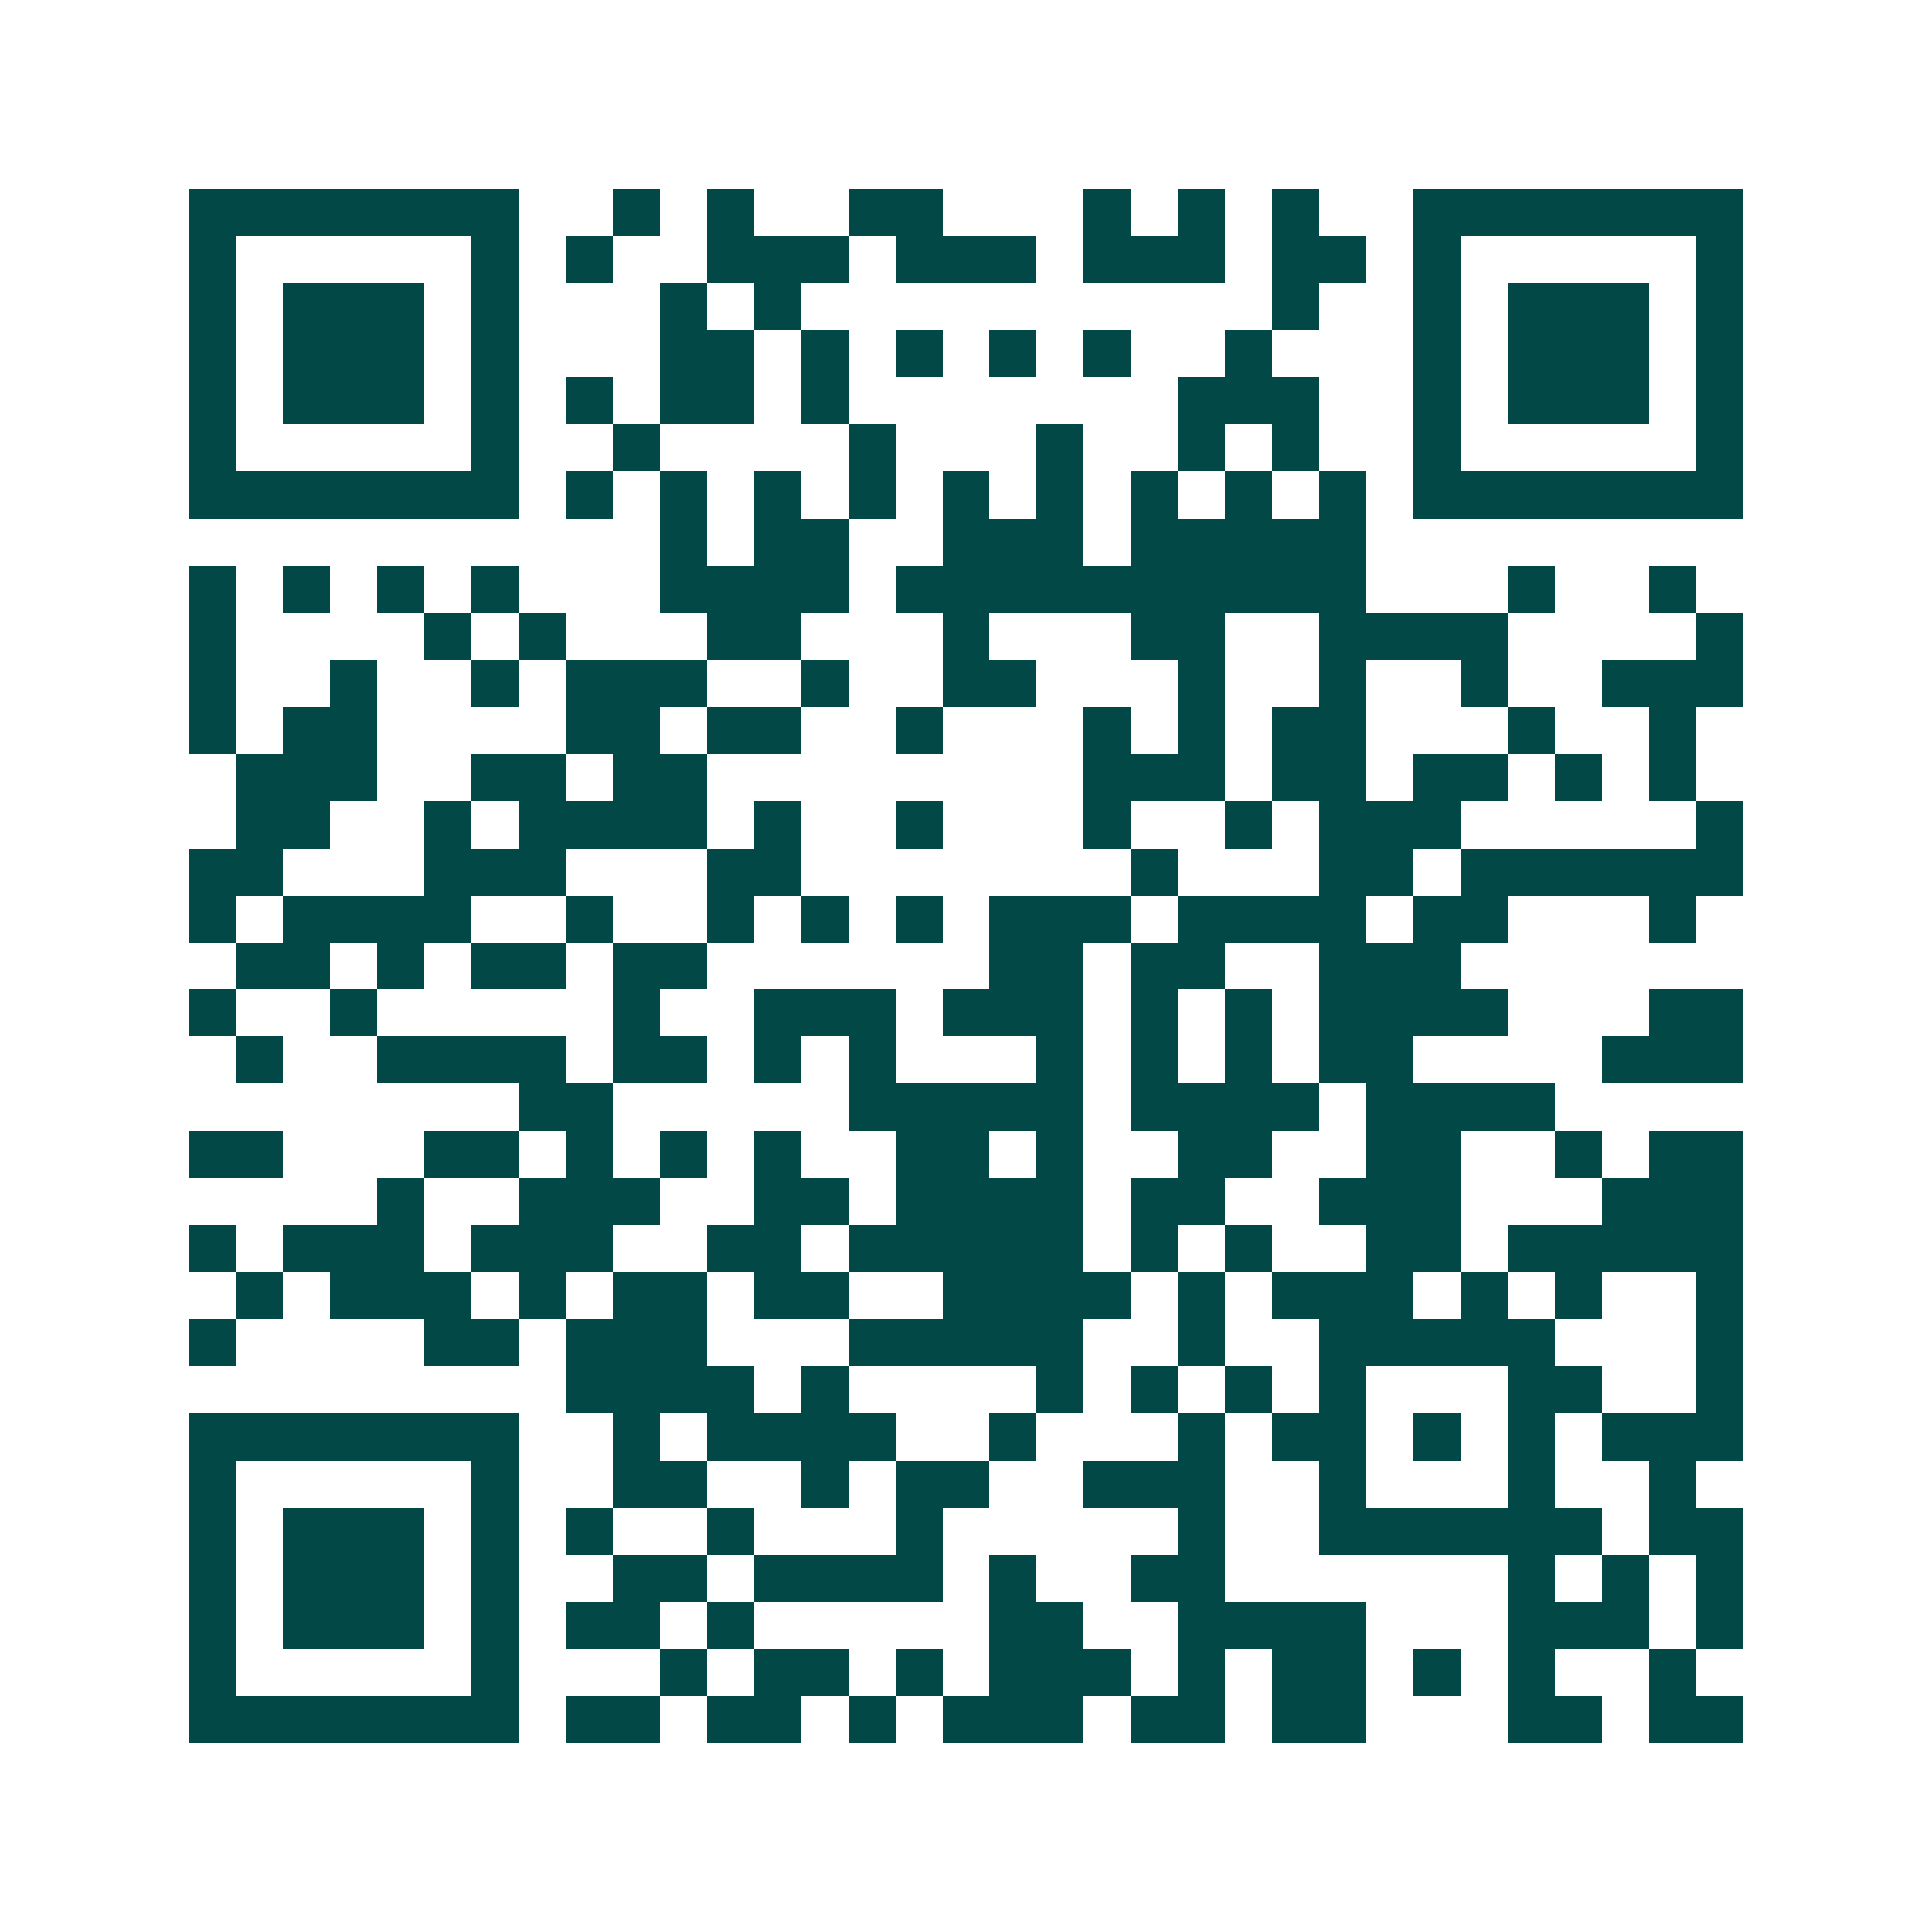 <svg xmlns="http://www.w3.org/2000/svg" width="200" height="200" viewBox="0 0 41 41" shape-rendering="crispEdges"><path fill="#ffffff" d="M0 0h41v41H0z"/><path stroke="#014847" d="M4 4.5h7m2 0h1m1 0h1m2 0h2m3 0h1m1 0h1m1 0h1m2 0h7M4 5.5h1m5 0h1m1 0h1m2 0h3m1 0h3m1 0h3m1 0h2m1 0h1m5 0h1M4 6.5h1m1 0h3m1 0h1m3 0h1m1 0h1m10 0h1m2 0h1m1 0h3m1 0h1M4 7.5h1m1 0h3m1 0h1m3 0h2m1 0h1m1 0h1m1 0h1m1 0h1m2 0h1m3 0h1m1 0h3m1 0h1M4 8.5h1m1 0h3m1 0h1m1 0h1m1 0h2m1 0h1m7 0h3m2 0h1m1 0h3m1 0h1M4 9.5h1m5 0h1m2 0h1m4 0h1m3 0h1m2 0h1m1 0h1m2 0h1m5 0h1M4 10.5h7m1 0h1m1 0h1m1 0h1m1 0h1m1 0h1m1 0h1m1 0h1m1 0h1m1 0h1m1 0h7M14 11.5h1m1 0h2m2 0h3m1 0h5M4 12.5h1m1 0h1m1 0h1m1 0h1m3 0h4m1 0h10m3 0h1m2 0h1M4 13.5h1m4 0h1m1 0h1m3 0h2m3 0h1m3 0h2m2 0h4m4 0h1M4 14.5h1m2 0h1m2 0h1m1 0h3m2 0h1m2 0h2m3 0h1m2 0h1m2 0h1m2 0h3M4 15.5h1m1 0h2m4 0h2m1 0h2m2 0h1m3 0h1m1 0h1m1 0h2m3 0h1m2 0h1M5 16.5h3m2 0h2m1 0h2m8 0h3m1 0h2m1 0h2m1 0h1m1 0h1M5 17.5h2m2 0h1m1 0h4m1 0h1m2 0h1m3 0h1m2 0h1m1 0h3m5 0h1M4 18.5h2m3 0h3m3 0h2m7 0h1m3 0h2m1 0h6M4 19.5h1m1 0h4m2 0h1m2 0h1m1 0h1m1 0h1m1 0h3m1 0h4m1 0h2m3 0h1M5 20.5h2m1 0h1m1 0h2m1 0h2m6 0h2m1 0h2m2 0h3M4 21.5h1m2 0h1m5 0h1m2 0h3m1 0h3m1 0h1m1 0h1m1 0h4m3 0h2M5 22.5h1m2 0h4m1 0h2m1 0h1m1 0h1m3 0h1m1 0h1m1 0h1m1 0h2m4 0h3M11 23.5h2m5 0h5m1 0h4m1 0h4M4 24.5h2m3 0h2m1 0h1m1 0h1m1 0h1m2 0h2m1 0h1m2 0h2m2 0h2m2 0h1m1 0h2M8 25.5h1m2 0h3m2 0h2m1 0h4m1 0h2m2 0h3m3 0h3M4 26.5h1m1 0h3m1 0h3m2 0h2m1 0h5m1 0h1m1 0h1m2 0h2m1 0h5M5 27.5h1m1 0h3m1 0h1m1 0h2m1 0h2m2 0h4m1 0h1m1 0h3m1 0h1m1 0h1m2 0h1M4 28.5h1m4 0h2m1 0h3m3 0h5m2 0h1m2 0h5m3 0h1M12 29.5h4m1 0h1m4 0h1m1 0h1m1 0h1m1 0h1m3 0h2m2 0h1M4 30.5h7m2 0h1m1 0h4m2 0h1m3 0h1m1 0h2m1 0h1m1 0h1m1 0h3M4 31.5h1m5 0h1m2 0h2m2 0h1m1 0h2m2 0h3m2 0h1m3 0h1m2 0h1M4 32.5h1m1 0h3m1 0h1m1 0h1m2 0h1m3 0h1m5 0h1m2 0h6m1 0h2M4 33.5h1m1 0h3m1 0h1m2 0h2m1 0h4m1 0h1m2 0h2m6 0h1m1 0h1m1 0h1M4 34.5h1m1 0h3m1 0h1m1 0h2m1 0h1m5 0h2m2 0h4m3 0h3m1 0h1M4 35.5h1m5 0h1m3 0h1m1 0h2m1 0h1m1 0h3m1 0h1m1 0h2m1 0h1m1 0h1m2 0h1M4 36.5h7m1 0h2m1 0h2m1 0h1m1 0h3m1 0h2m1 0h2m3 0h2m1 0h2"/></svg>

